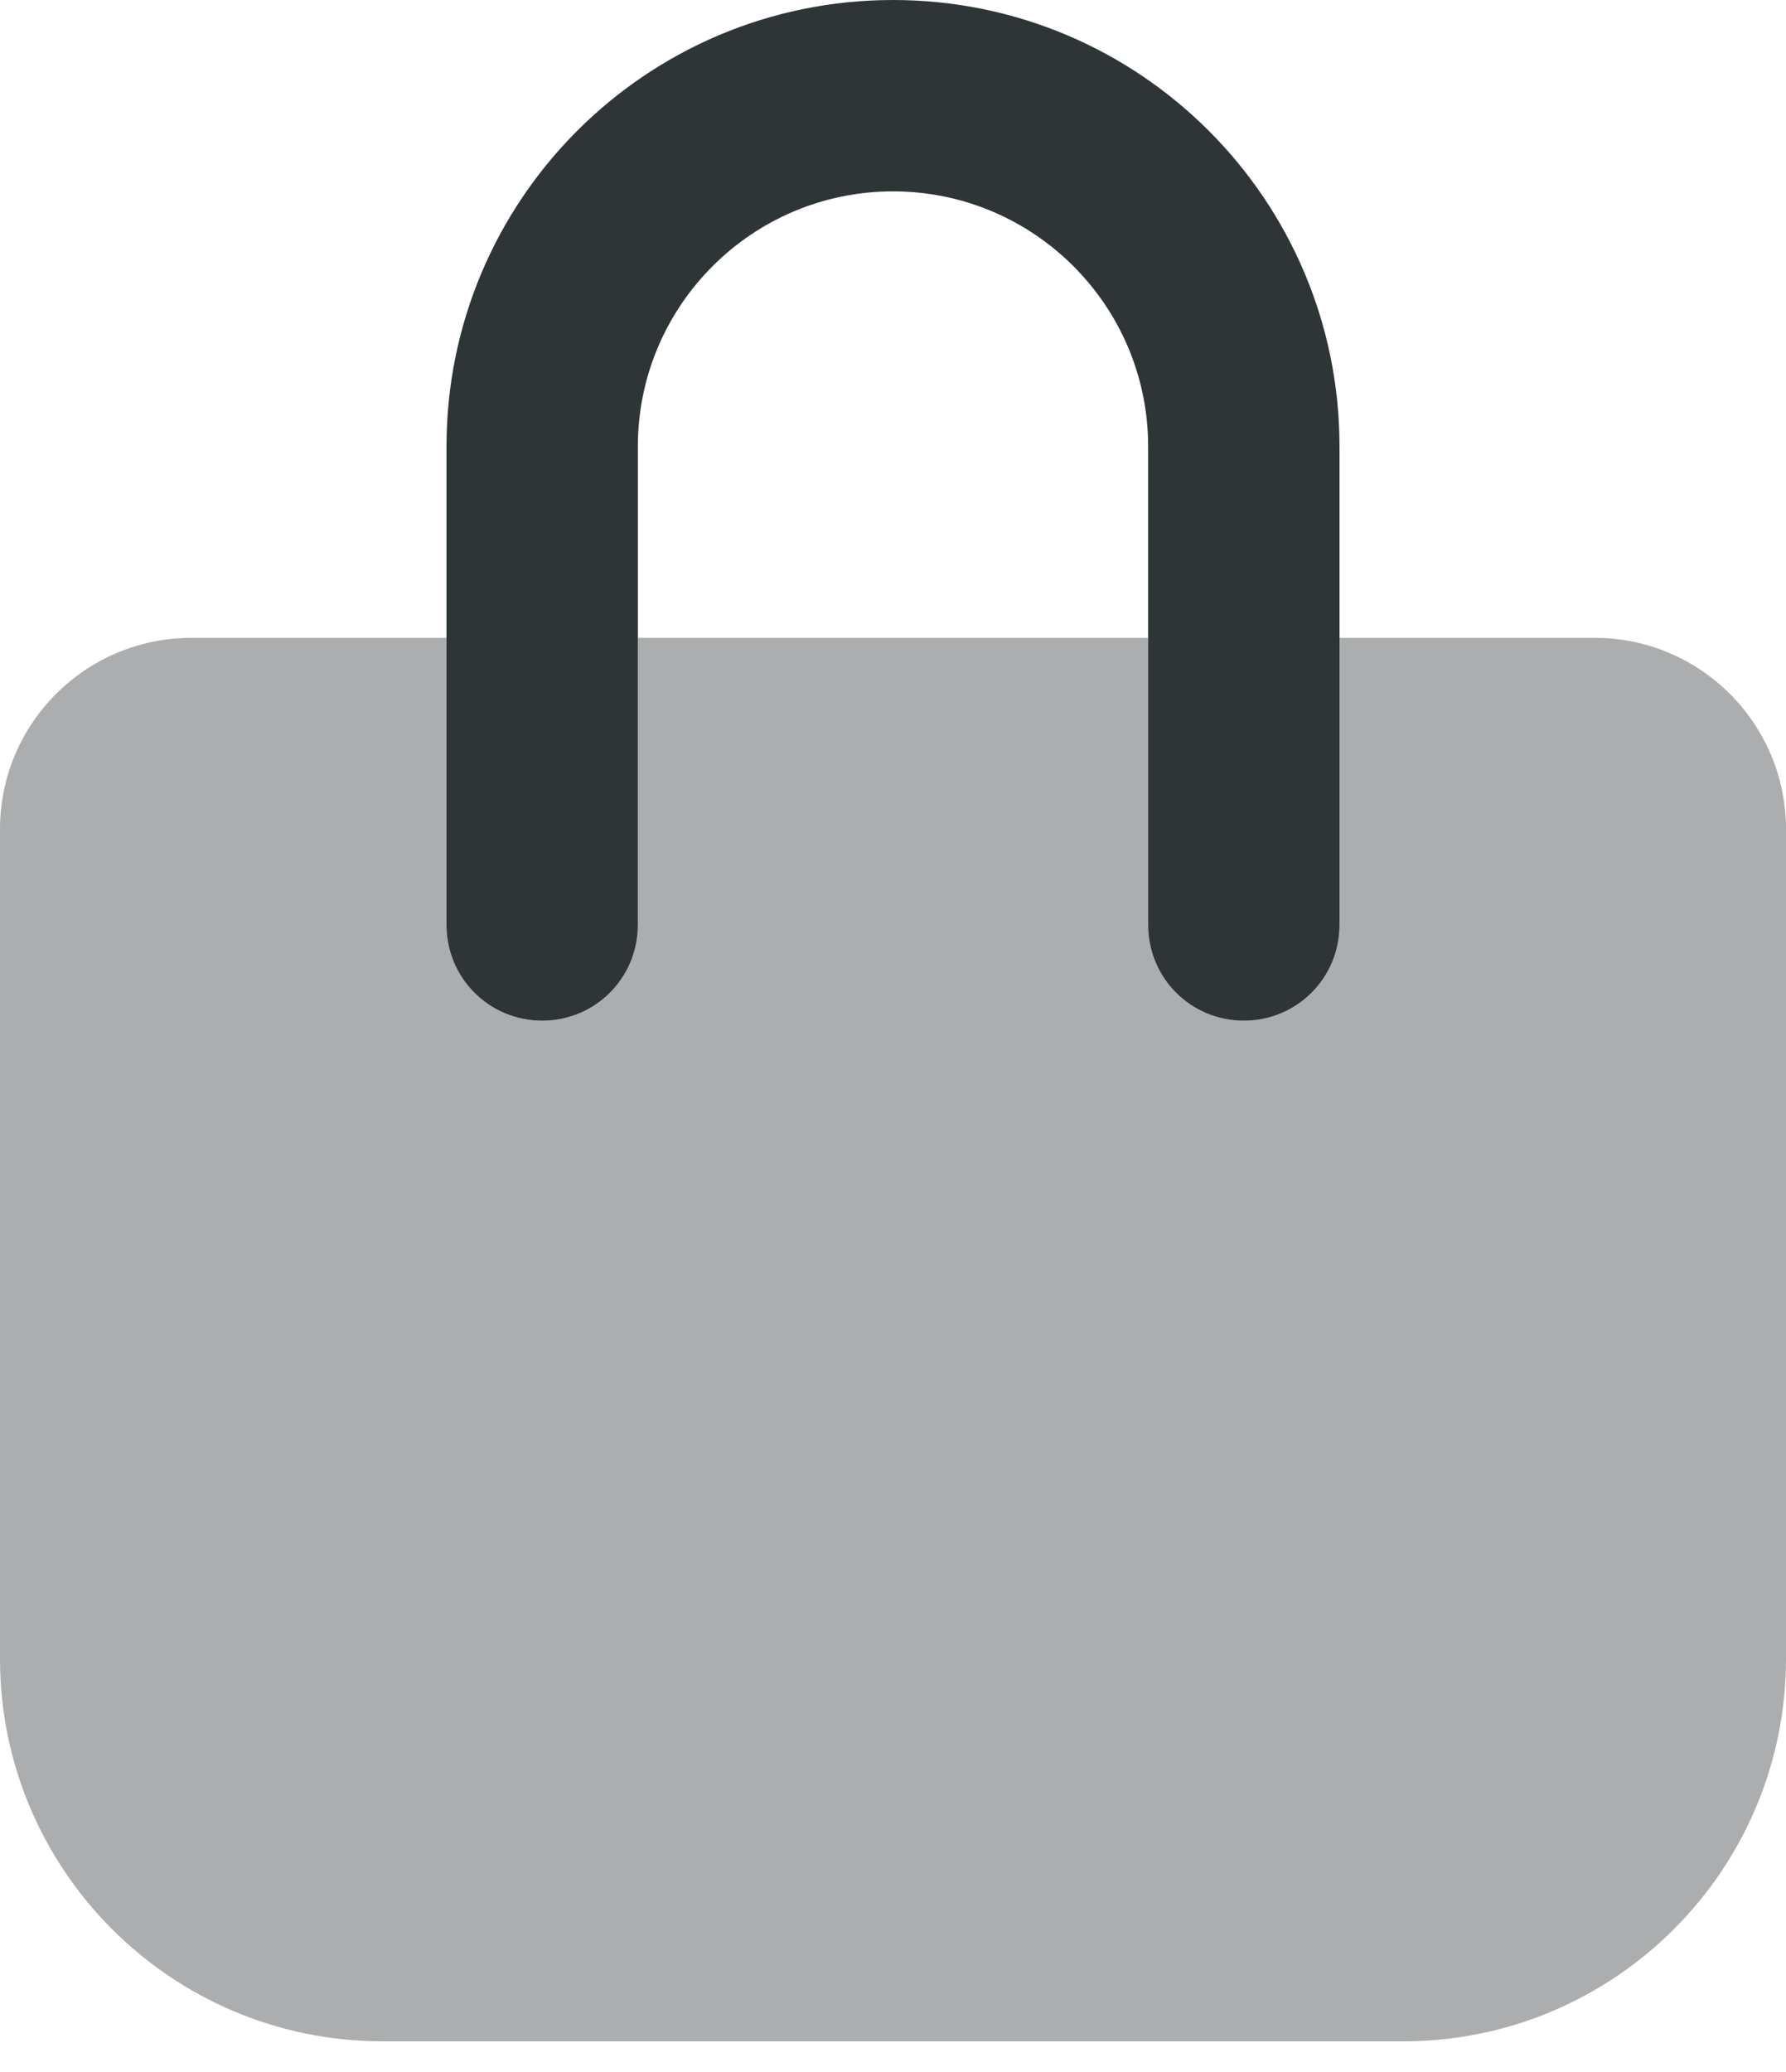 <svg width="50" height="58" viewBox="0 0 50 58" fill="none" xmlns="http://www.w3.org/2000/svg">
<g clip-path="url(#clip0_141_44)">
<path d="M25 5.357C21.06 5.357 17.857 8.555 17.857 12.5V25.893C17.857 27.377 16.663 28.571 15.179 28.571C13.694 28.571 12.5 27.377 12.5 25.893V12.5C12.5 5.596 18.091 0 25 0C31.909 0 37.5 5.596 37.5 12.5V25.893C37.5 27.377 36.306 28.571 34.821 28.571C33.337 28.571 32.143 27.377 32.143 25.893V12.5C32.143 8.555 28.94 5.357 25 5.357Z" fill="#2F3436"/>
<path opacity="0.4" d="M32.143 25.891C32.143 27.376 33.337 28.57 34.821 28.57C36.306 28.57 37.5 27.376 37.5 25.891V17.855H44.643C47.6 17.855 50 20.255 50 23.213V46.427C50 52.342 45.201 57.141 39.286 57.141H10.714C4.797 57.141 0 52.342 0 46.427V23.213C0 20.255 2.398 17.855 5.357 17.855H12.5V25.891C12.5 27.376 13.694 28.57 15.179 28.57C16.663 28.57 17.857 27.376 17.857 25.891V17.855H32.143V25.891Z" fill="#2F3436"/>
</g>
<defs>
<clipPath id="clip0_141_44">
<rect width="50" height="57.143" fill="white"/>
</clipPath>
</defs>
</svg>
